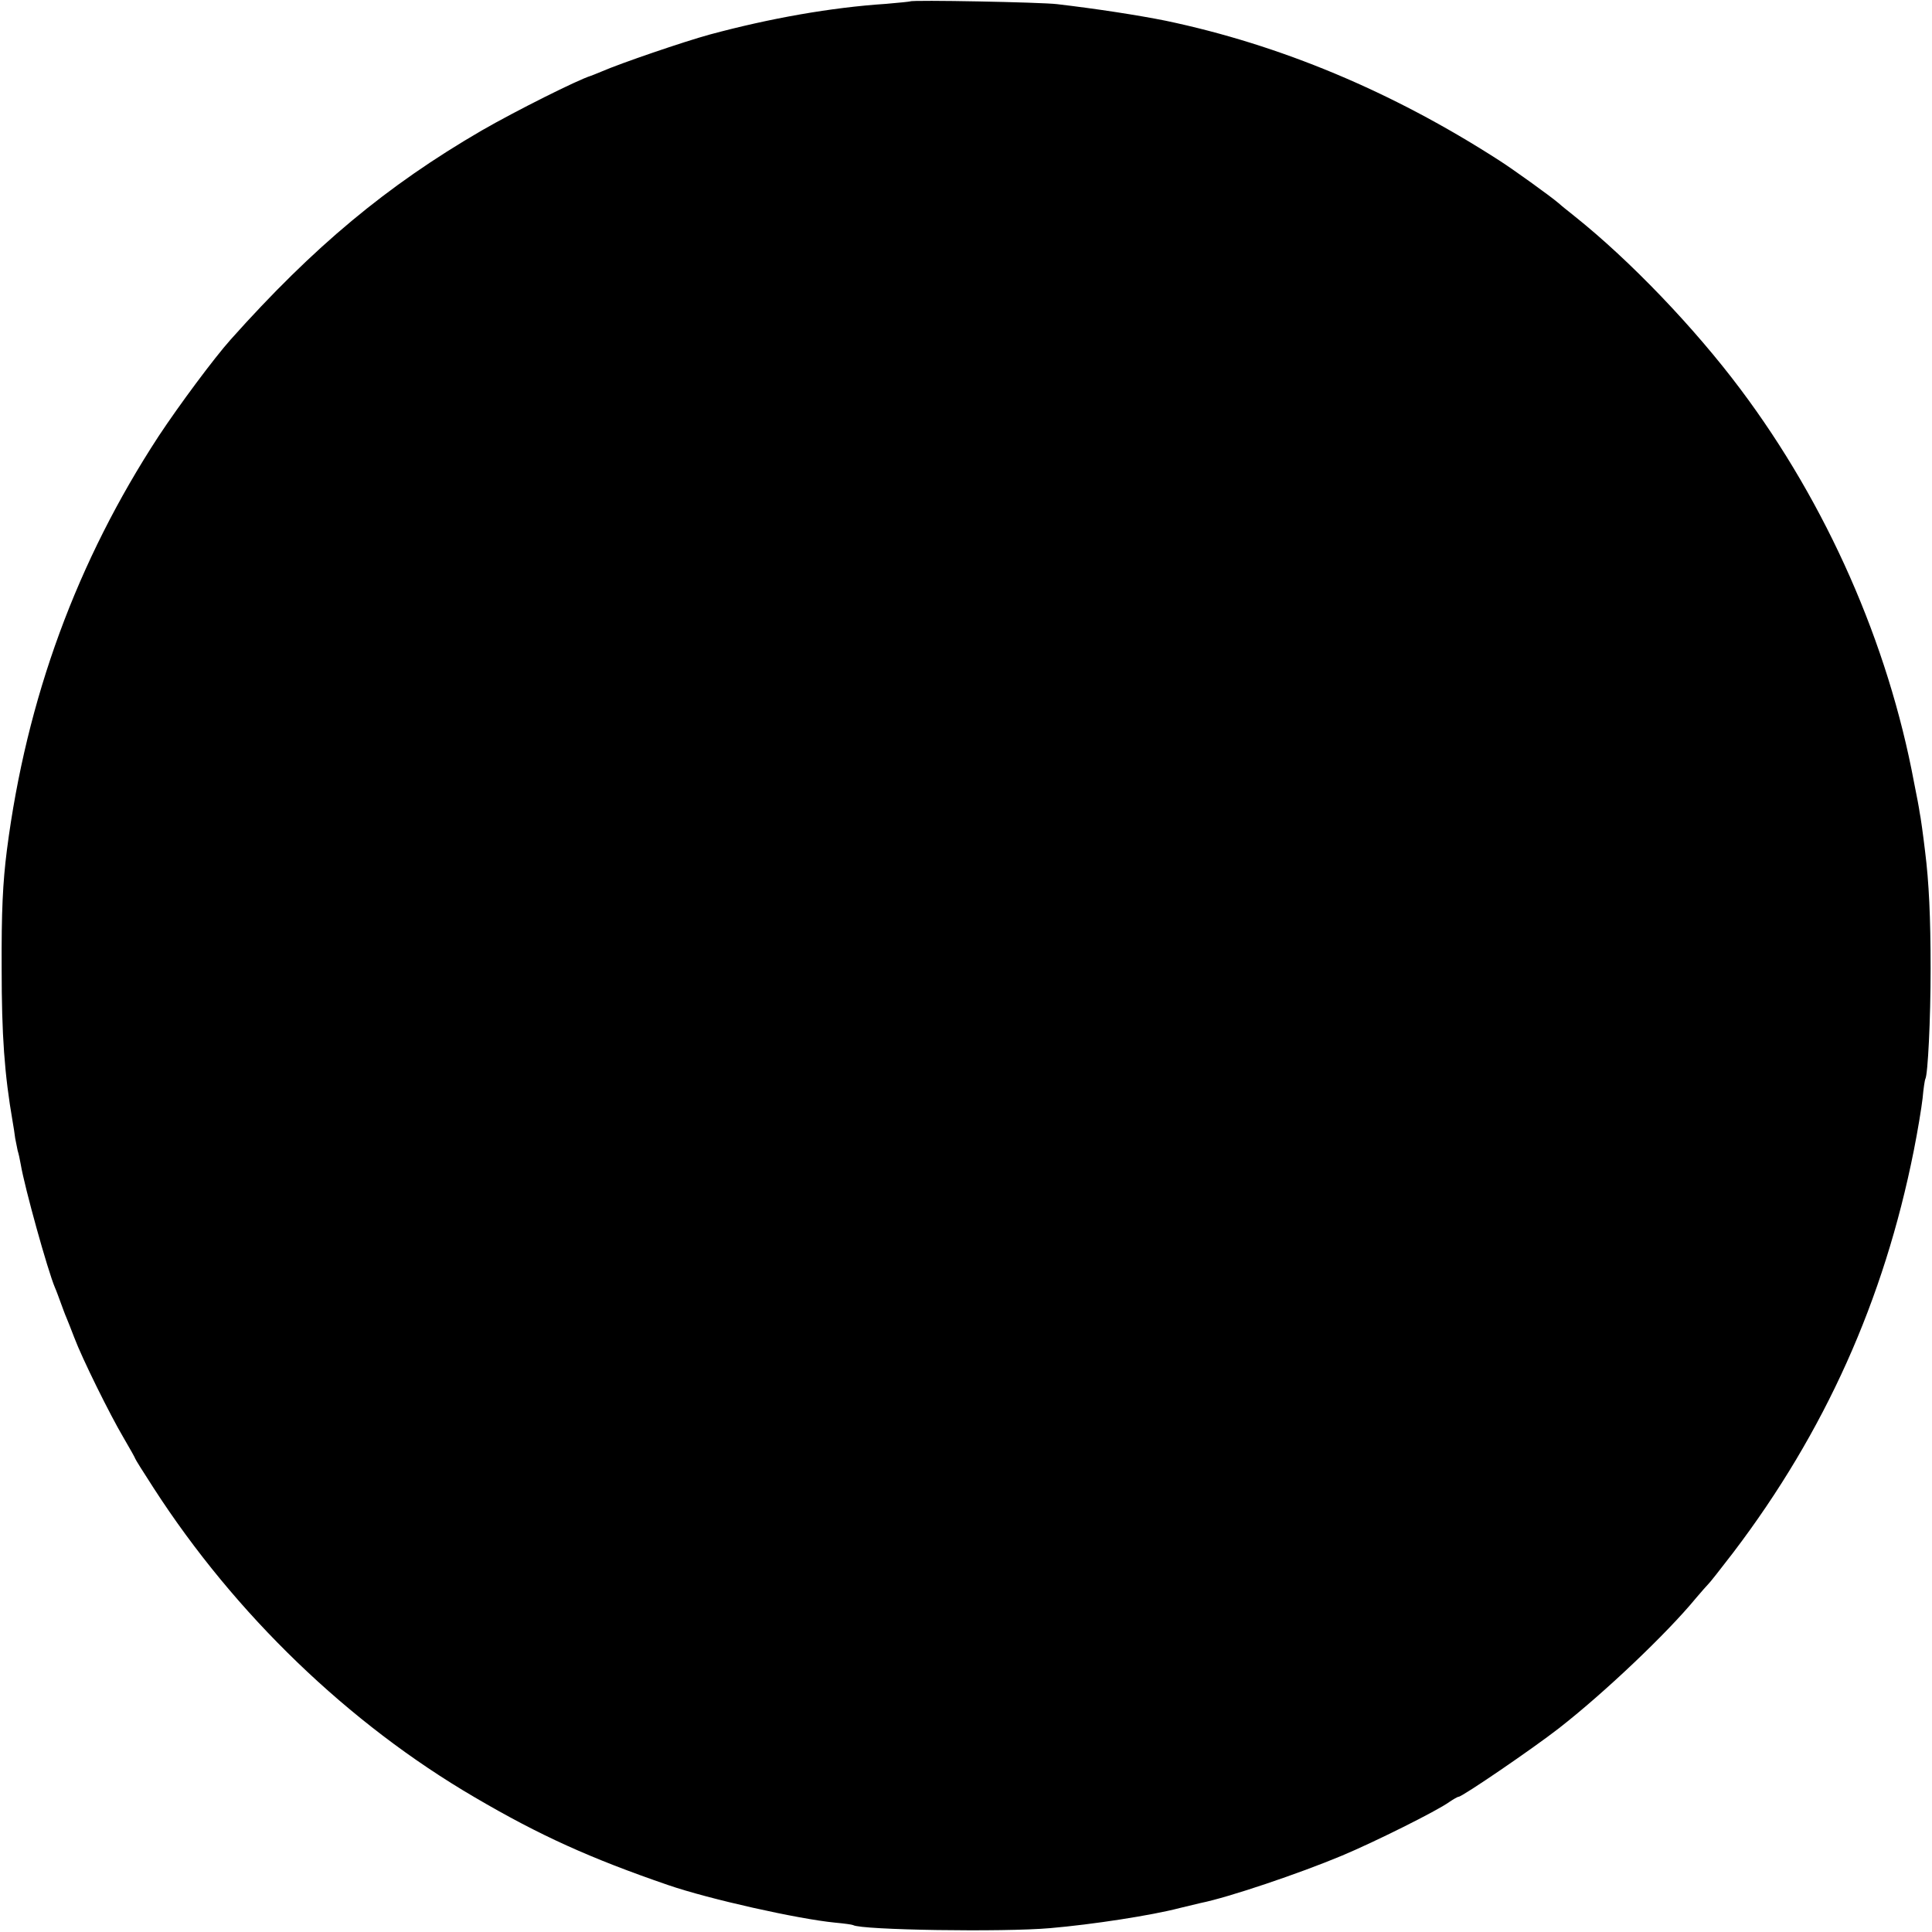 <?xml version="1.0" standalone="no"?>
<!DOCTYPE svg PUBLIC "-//W3C//DTD SVG 20010904//EN"
 "http://www.w3.org/TR/2001/REC-SVG-20010904/DTD/svg10.dtd">
<svg version="1.0" xmlns="http://www.w3.org/2000/svg"
 width="700pt" height="700pt" viewBox="0 0 700 700"
 preserveAspectRatio="xMidYMid meet">
<g transform="translate(0,700) scale(0.1,-0.1)"
fill="#000000" stroke="none">
<path d="M3298 6995 c-2 -1 -41 -5 -88 -9 -198 -13 -419 -52 -638 -111 -95
-26 -323 -104 -392 -134 -19 -8 -37 -15 -40 -16 -46 -14 -270 -126 -395 -198
-344 -200 -609 -421 -909 -757 -60 -67 -187 -238 -261 -350 -296 -453 -479
-950 -550 -1500 -15 -118 -20 -223 -19 -430 0 -239 10 -382 40 -555 3 -16 7
-43 9 -59 3 -15 7 -35 9 -45 3 -9 8 -31 11 -49 14 -84 98 -386 124 -447 5 -11
14 -36 21 -55 7 -19 16 -44 21 -55 5 -11 17 -43 28 -71 29 -77 129 -279 178
-362 24 -41 43 -75 43 -77 0 -2 30 -50 67 -107 295 -457 706 -853 1163 -1120
237 -139 419 -221 701 -318 148 -51 471 -123 604 -136 33 -3 62 -7 66 -9 29
-18 545 -26 714 -11 152 13 367 46 470 73 33 8 67 16 75 18 100 20 358 107
513 172 117 49 344 162 388 194 15 10 30 19 34 19 13 0 268 174 363 248 163
127 391 343 497 472 21 25 41 47 44 50 4 3 45 55 91 115 332 437 546 914 654
1456 14 70 28 155 32 190 3 35 8 67 10 70 9 16 19 214 19 399 0 186 -6 314
-20 425 -7 59 -16 125 -20 143 -1 10 -10 58 -20 107 -94 504 -316 1008 -629
1425 -167 223 -400 466 -599 625 -21 17 -48 38 -60 49 -29 25 -168 125 -217
156 -387 249 -792 418 -1207 505 -100 20 -248 43 -393 60 -56 7 -526 16 -532
10z"/>
</g>
</svg>
